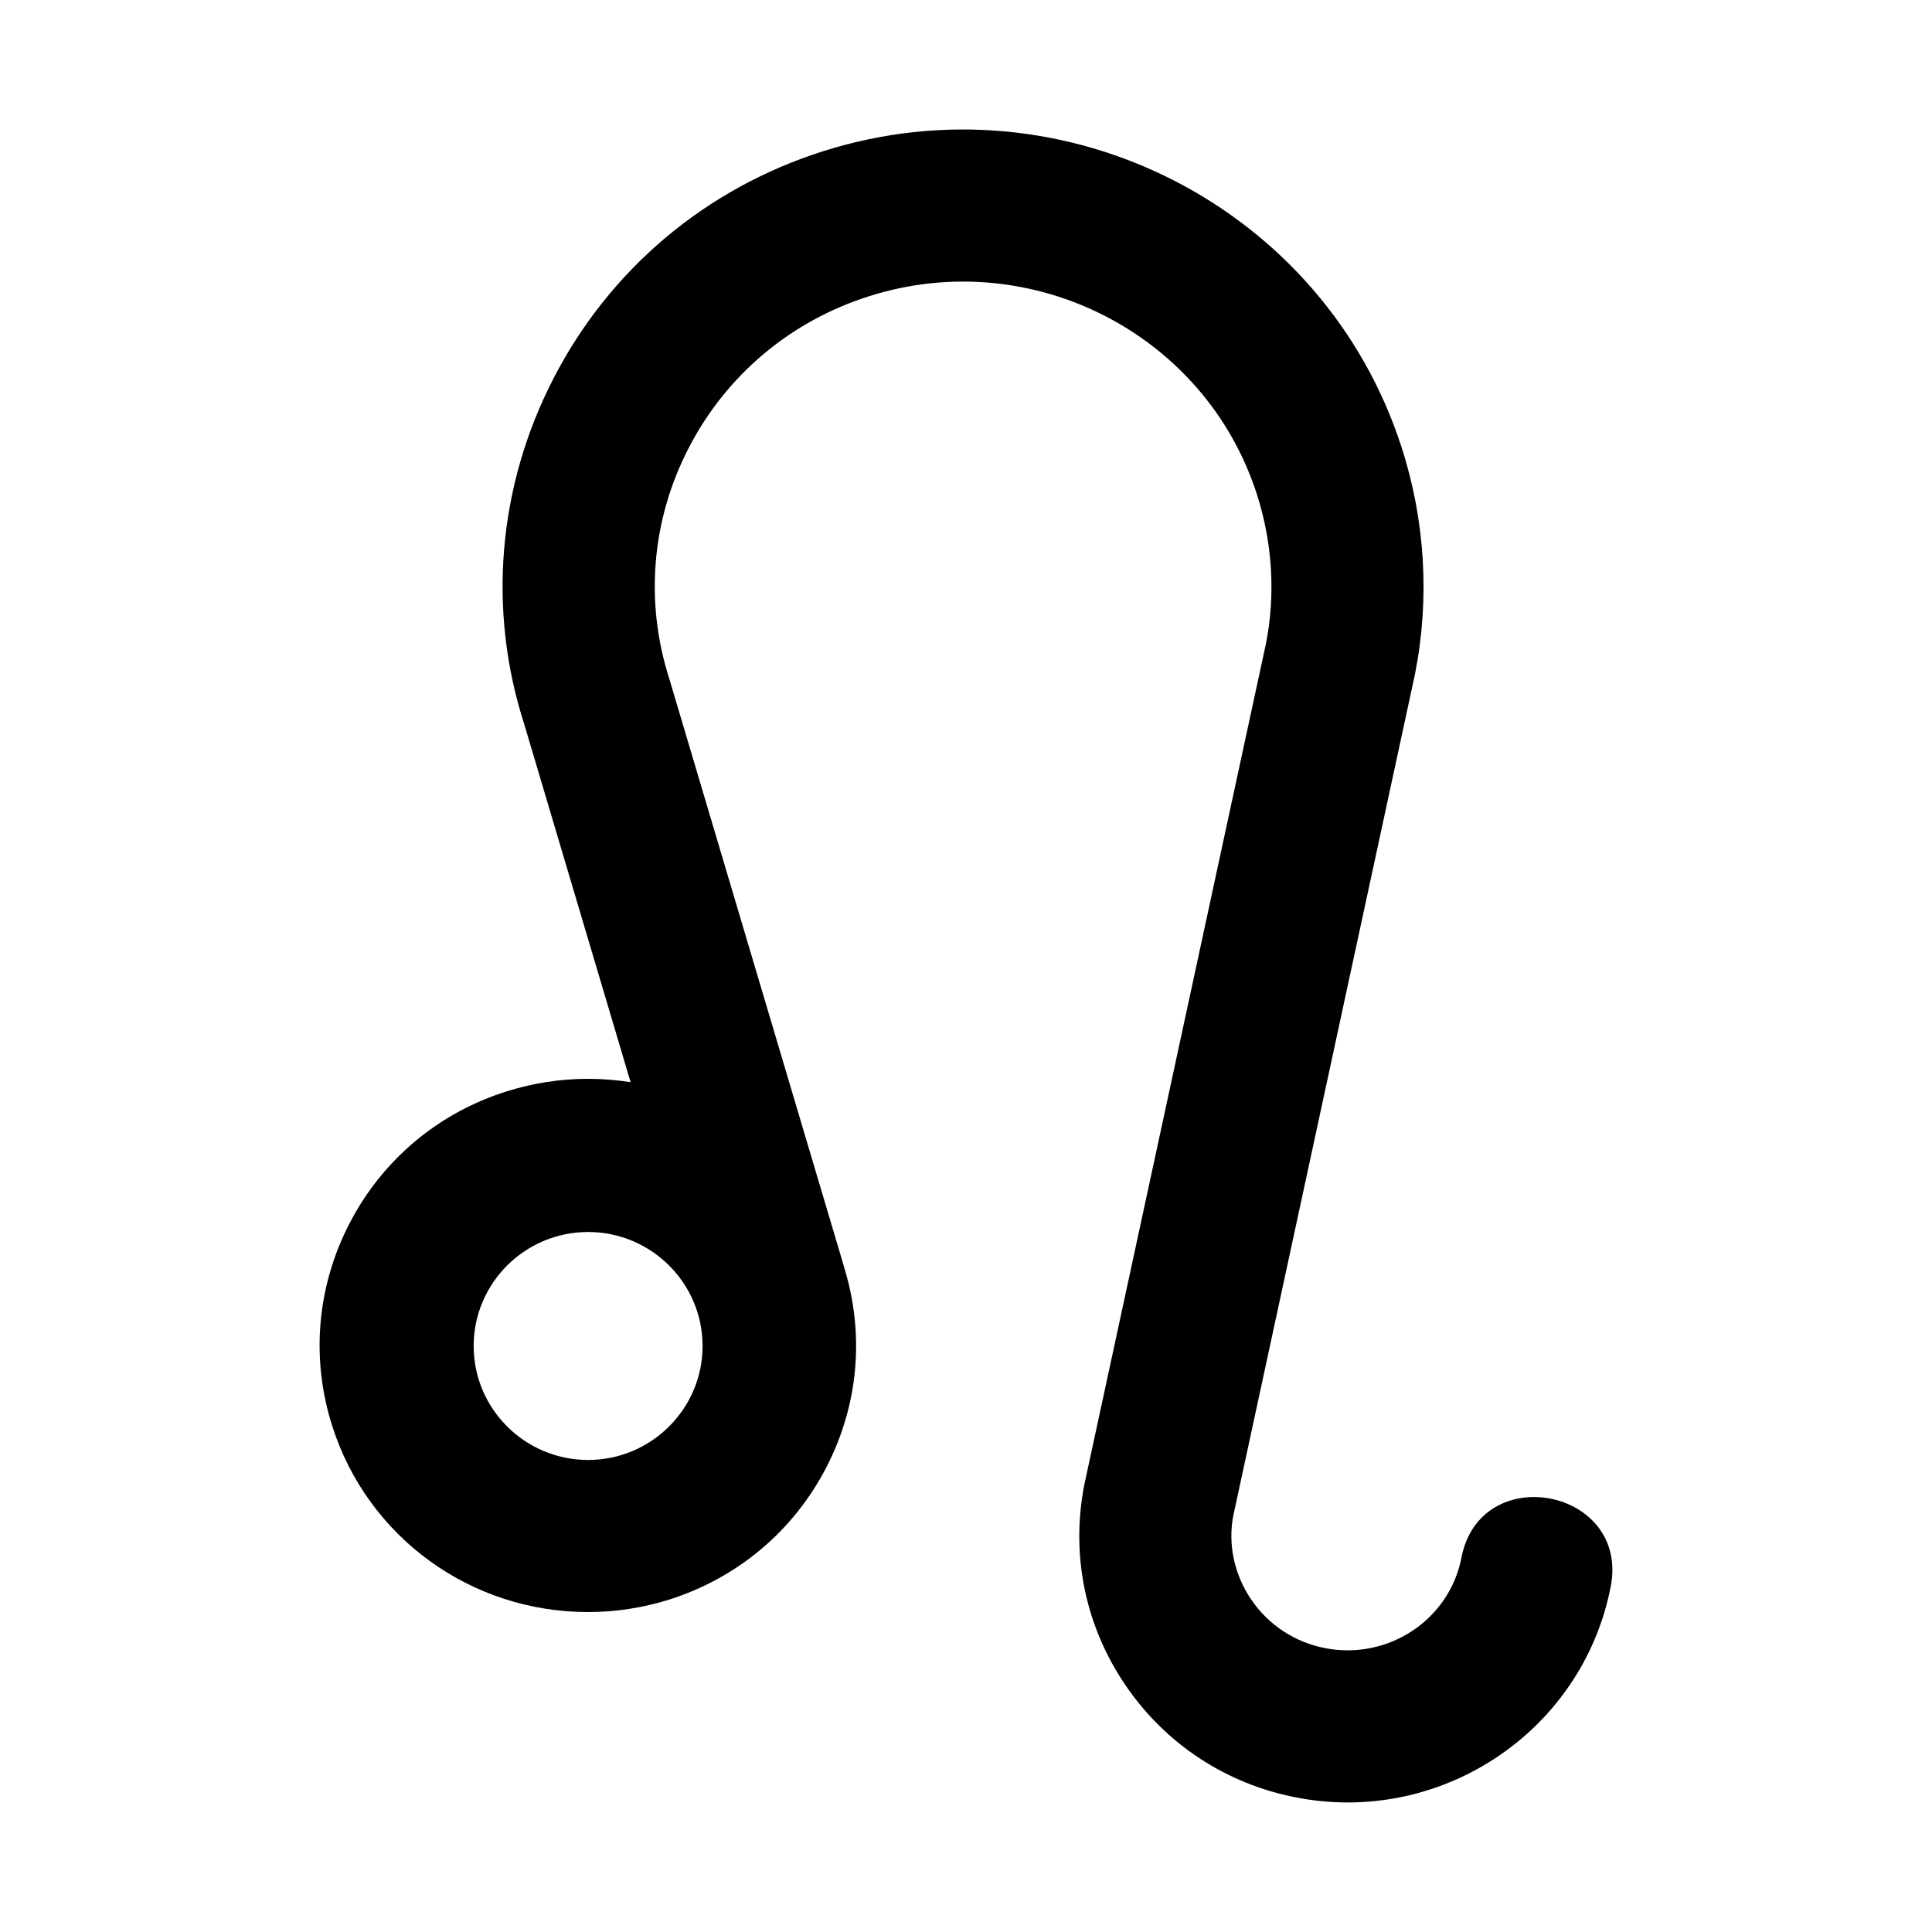 <?xml version="1.0" encoding="UTF-8"?>
<!-- Uploaded to: SVG Repo, www.svgrepo.com, Generator: SVG Repo Mixer Tools -->
<svg fill="#000000" width="800px" height="800px" version="1.1" viewBox="144 144 512 512" xmlns="http://www.w3.org/2000/svg">
 <path d="m531.3 556.79c-3.188 16.461-19.391 27.211-36.074 23.996-8.074-1.562-15.043-6.133-19.629-12.867-4.555-6.691-6.219-14.746-4.762-22.258l48.152-223.02c3.941-19.891 2.719-40.633-3.512-59.973-20.441-63.621-89.148-98.898-153.23-78.629-31.207 9.879-56.625 31.27-71.555 60.23-14.801 28.684-17.508 61.383-7.766 91.637l28.191 94.879c-3.691-0.578-7.477-0.887-11.316-0.887-7.305 0-14.555 1.125-21.488 3.316-18.133 5.688-32.926 18.098-41.664 34.953-8.699 16.777-10.316 35.902-4.566 53.852 9.445 29.422 36.684 49.191 67.762 49.191 7.254 0 14.461-1.102 21.504-3.301 18.156-5.762 32.953-18.211 41.66-35.082 8.543-16.539 10.176-35.363 4.664-53.086-0.016-0.066-0.016-0.121-0.035-0.191l-46.23-155.55c-6.566-20.41-4.766-42.16 5.082-61.238 9.977-19.355 26.992-33.664 47.902-40.285 42.969-13.609 89.035 9.965 102.71 52.547 4.133 12.852 4.941 26.617 2.41 39.457l-48.176 223.09c-3.606 18.57 0.289 37.414 10.953 53.055 10.609 15.586 26.695 26.145 45.289 29.734 4.57 0.879 9.109 1.309 13.59 1.309 33.336-0.004 63.133-23.477 69.688-57.203 5.043-25.973-34.508-33.656-39.555-7.68zm-201.11-56.09c0 16.66-13.613 30.203-30.336 30.203-16.723 0-30.328-13.543-30.328-30.203 0-16.668 13.609-30.207 30.328-30.207 16.723 0 30.336 13.547 30.336 30.207z"/>
</svg>